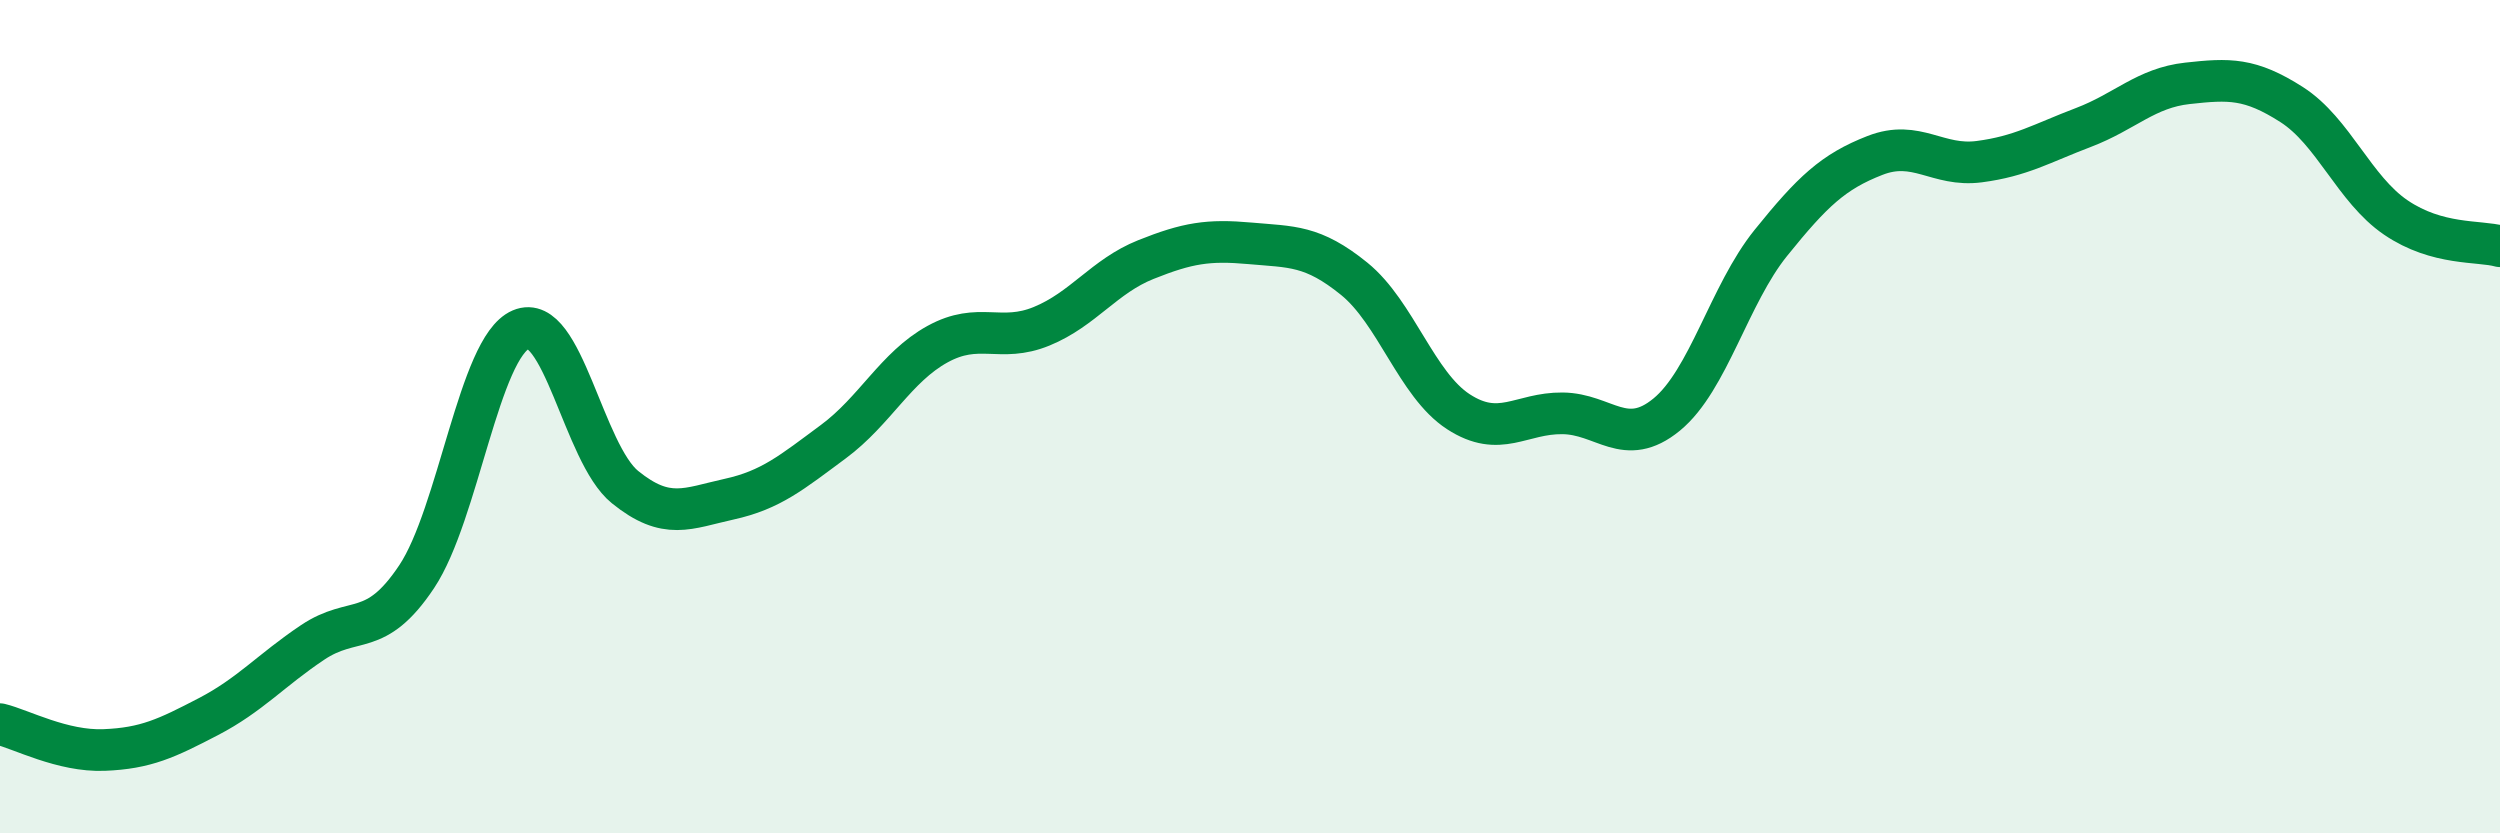 
    <svg width="60" height="20" viewBox="0 0 60 20" xmlns="http://www.w3.org/2000/svg">
      <path
        d="M 0,17.38 C 0.5,17.5 1.5,18.04 2.5,18 C 3.5,17.96 4,17.72 5,17.2 C 6,16.68 6.5,16.09 7.5,15.42 C 8.5,14.75 9,15.34 10,13.84 C 11,12.34 11.5,8.34 12.5,7.91 C 13.5,7.48 14,10.88 15,11.69 C 16,12.5 16.5,12.2 17.5,11.98 C 18.5,11.76 19,11.34 20,10.6 C 21,9.86 21.5,8.81 22.5,8.26 C 23.5,7.71 24,8.24 25,7.83 C 26,7.42 26.5,6.63 27.5,6.23 C 28.5,5.83 29,5.75 30,5.84 C 31,5.93 31.5,5.88 32.5,6.69 C 33.5,7.5 34,9.23 35,9.88 C 36,10.53 36.5,9.91 37.5,9.92 C 38.5,9.93 39,10.77 40,9.95 C 41,9.13 41.5,7.07 42.5,5.83 C 43.5,4.59 44,4.12 45,3.73 C 46,3.34 46.5,4.01 47.5,3.88 C 48.5,3.75 49,3.44 50,3.06 C 51,2.68 51.5,2.11 52.5,2 C 53.5,1.89 54,1.87 55,2.51 C 56,3.15 56.5,4.54 57.5,5.22 C 58.5,5.9 59.5,5.77 60,5.91L60 20L0 20Z"
        fill="#008740"
        opacity="0.1"
        stroke-linecap="round"
        stroke-linejoin="round"
      />
      <path
        d="M 0,17.38 C 0.5,17.5 1.5,18.04 2.5,18 C 3.5,17.96 4,17.72 5,17.2 C 6,16.68 6.5,16.09 7.5,15.42 C 8.5,14.75 9,15.34 10,13.84 C 11,12.34 11.5,8.34 12.5,7.91 C 13.5,7.48 14,10.88 15,11.69 C 16,12.5 16.5,12.2 17.5,11.98 C 18.5,11.76 19,11.34 20,10.6 C 21,9.86 21.5,8.81 22.5,8.26 C 23.5,7.71 24,8.24 25,7.83 C 26,7.42 26.5,6.63 27.5,6.23 C 28.5,5.83 29,5.75 30,5.84 C 31,5.93 31.5,5.88 32.5,6.69 C 33.5,7.5 34,9.23 35,9.88 C 36,10.53 36.5,9.91 37.5,9.92 C 38.5,9.93 39,10.77 40,9.95 C 41,9.13 41.5,7.07 42.5,5.83 C 43.5,4.59 44,4.12 45,3.73 C 46,3.34 46.5,4.01 47.5,3.88 C 48.5,3.75 49,3.44 50,3.06 C 51,2.68 51.5,2.11 52.5,2 C 53.5,1.89 54,1.87 55,2.51 C 56,3.15 56.5,4.54 57.5,5.22 C 58.5,5.9 59.5,5.77 60,5.91"
        stroke="#008740"
        stroke-width="1"
        fill="none"
        stroke-linecap="round"
        stroke-linejoin="round"
      />
    </svg>
  